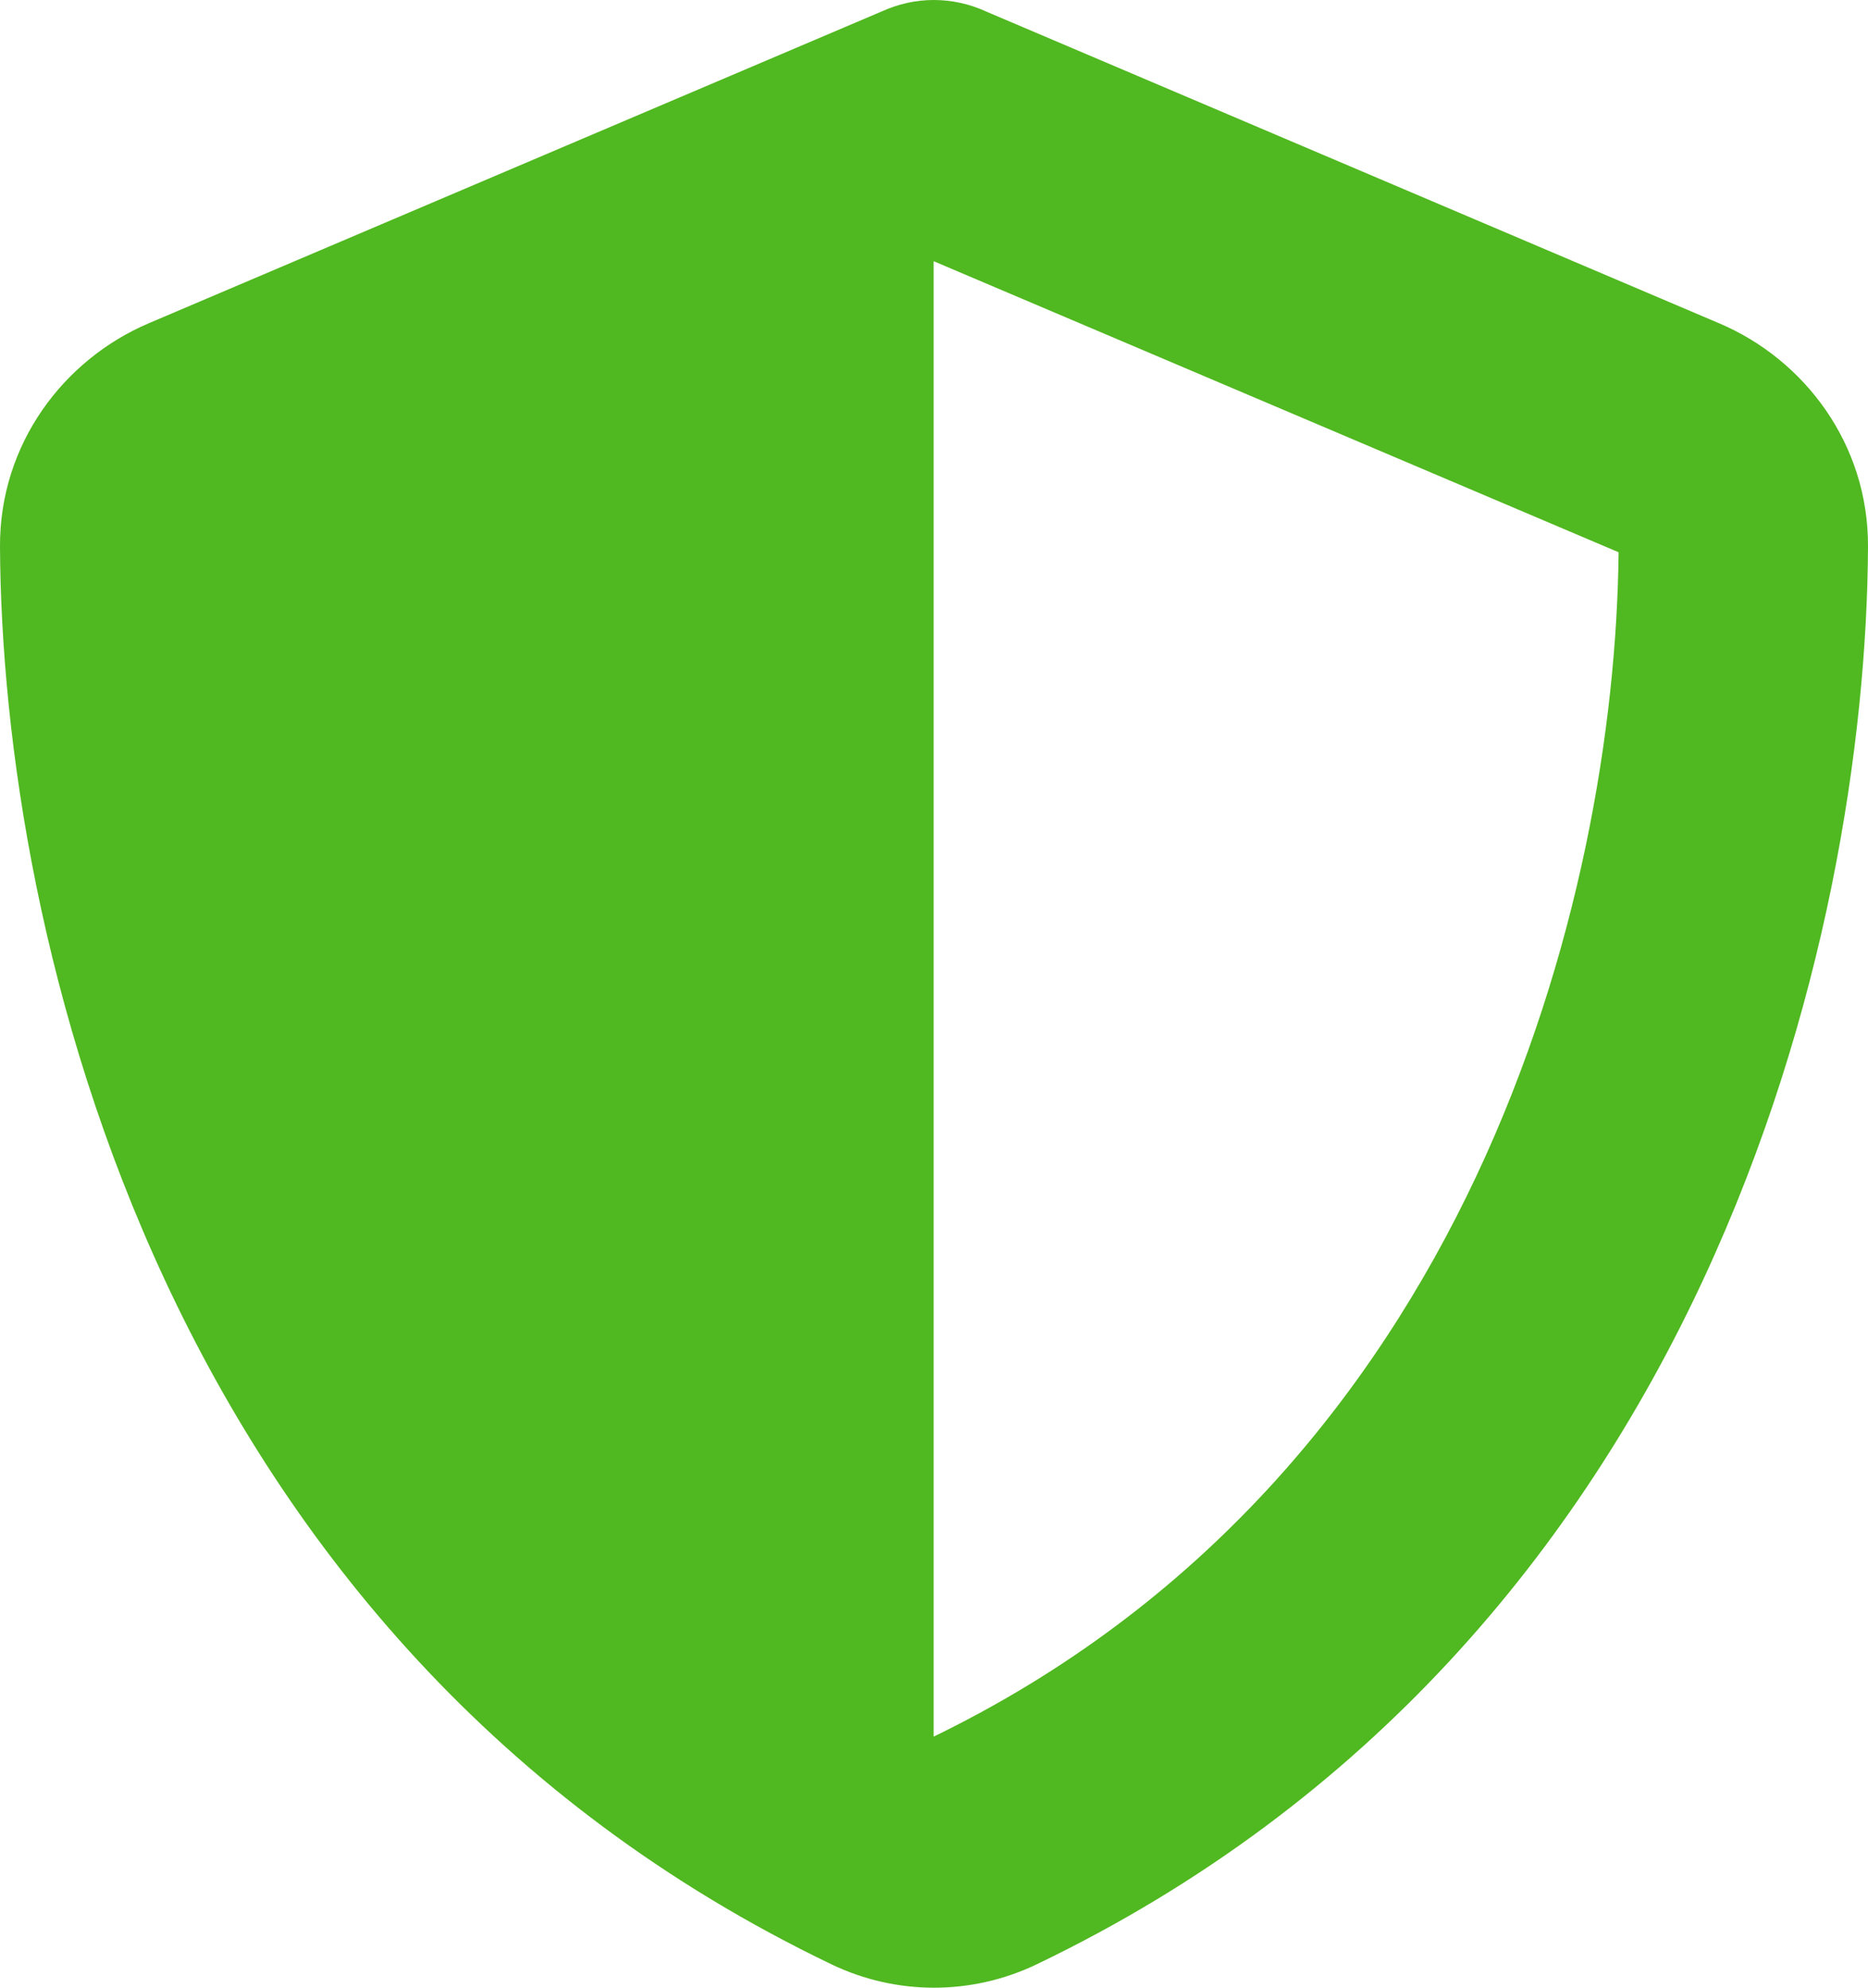 <svg width="47" height="50" viewBox="0 0 47 50" fill="none" xmlns="http://www.w3.org/2000/svg">
<g clip-path="url(#clip0_9273_19)">
<path d="M23.491 0C23.942 0 24.392 0.097 24.803 0.286L43.251 8.131C45.406 9.043 47.011 11.175 47 13.748C46.952 23.489 42.957 41.311 26.086 49.411C24.45 50.197 22.551 50.197 20.917 49.411C4.034 41.309 0.049 23.489 3.62685e-05 13.746C-0.009 11.173 1.596 9.043 3.749 8.129L22.189 0.286C22.599 0.1 23.041 0 23.491 0ZM23.491 6.559V43.685C37.004 37.126 40.636 22.594 40.725 13.892L23.491 6.57V6.561V6.559Z" fill="#50B820"/>
</g>
<defs>
<clipPath id="clip0_9273_19">
<rect width="47" height="50" fill="white"/>
</clipPath>
</defs>
</svg>

